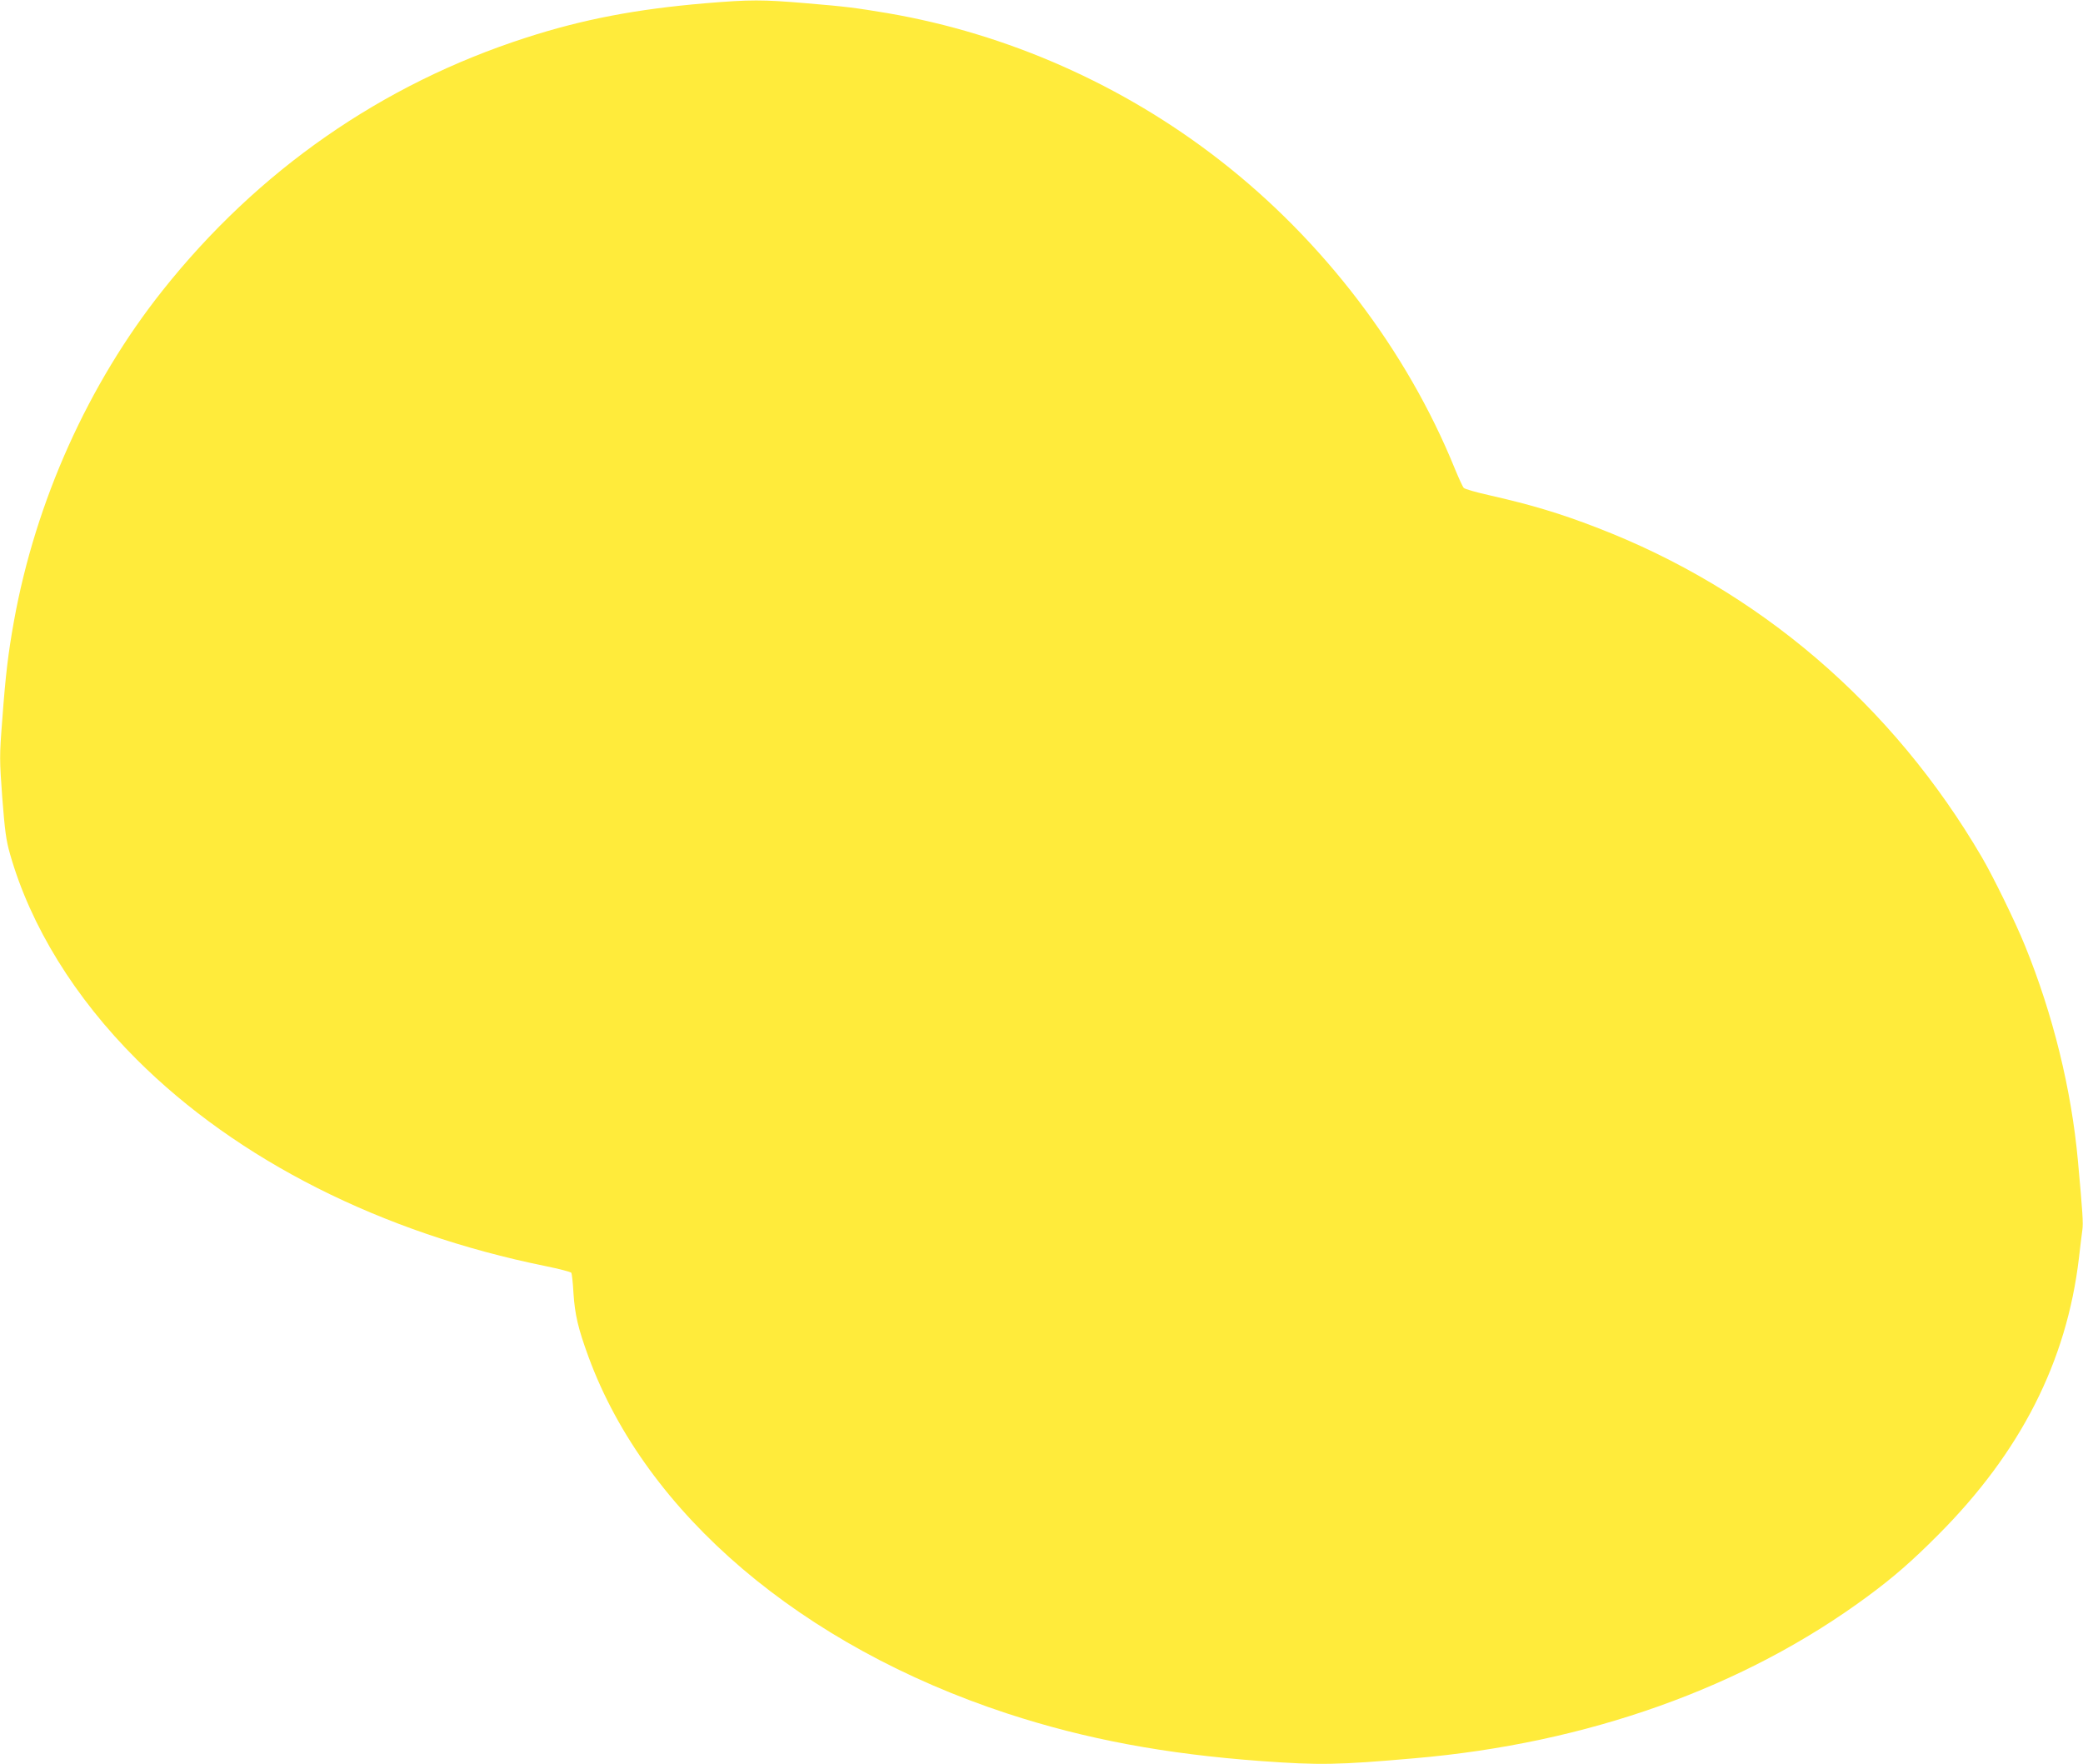 <?xml version="1.0" standalone="no"?>
<!DOCTYPE svg PUBLIC "-//W3C//DTD SVG 20010904//EN"
 "http://www.w3.org/TR/2001/REC-SVG-20010904/DTD/svg10.dtd">
<svg version="1.0" xmlns="http://www.w3.org/2000/svg"
 width="1280pt" height="1084pt" viewBox="0 0 1280 1084"
 preserveAspectRatio="xMidYMid meet">
<g transform="translate(0,1084) scale(0.1,-0.1)"
fill="#ffeb3b" stroke="none">
<path d="M4335 10820 c-426 -36 -755 -99 -1104 -212 -884 -285 -1646 -815
-2232 -1553 -457 -575 -780 -1295 -913 -2030 -35 -194 -52 -332 -72 -607 -18
-228 -17 -245 0 -480 16 -204 23 -260 48 -347 126 -442 398 -882 778 -1261
620 -619 1504 -1065 2514 -1270 83 -17 153 -35 157 -41 3 -6 10 -63 13 -126 9
-132 28 -215 93 -392 354 -963 1309 -1775 2573 -2190 483 -158 971 -249 1560
-292 359 -26 472 -24 940 17 1064 91 2028 435 2785 994 159 117 276 219 435
379 507 508 790 1065 865 1701 8 69 17 146 21 172 6 43 2 104 -27 423 -40 442
-154 903 -325 1323 -59 146 -195 424 -265 544 -549 939 -1373 1645 -2369 2027
-222 86 -399 139 -654 197 -82 18 -155 39 -161 46 -7 7 -31 60 -55 118 -295
727 -809 1402 -1445 1896 -596 464 -1305 777 -2040 903 -197 33 -259 41 -500
61 -272 23 -343 23 -620 0z"/>
</g>
</svg>

